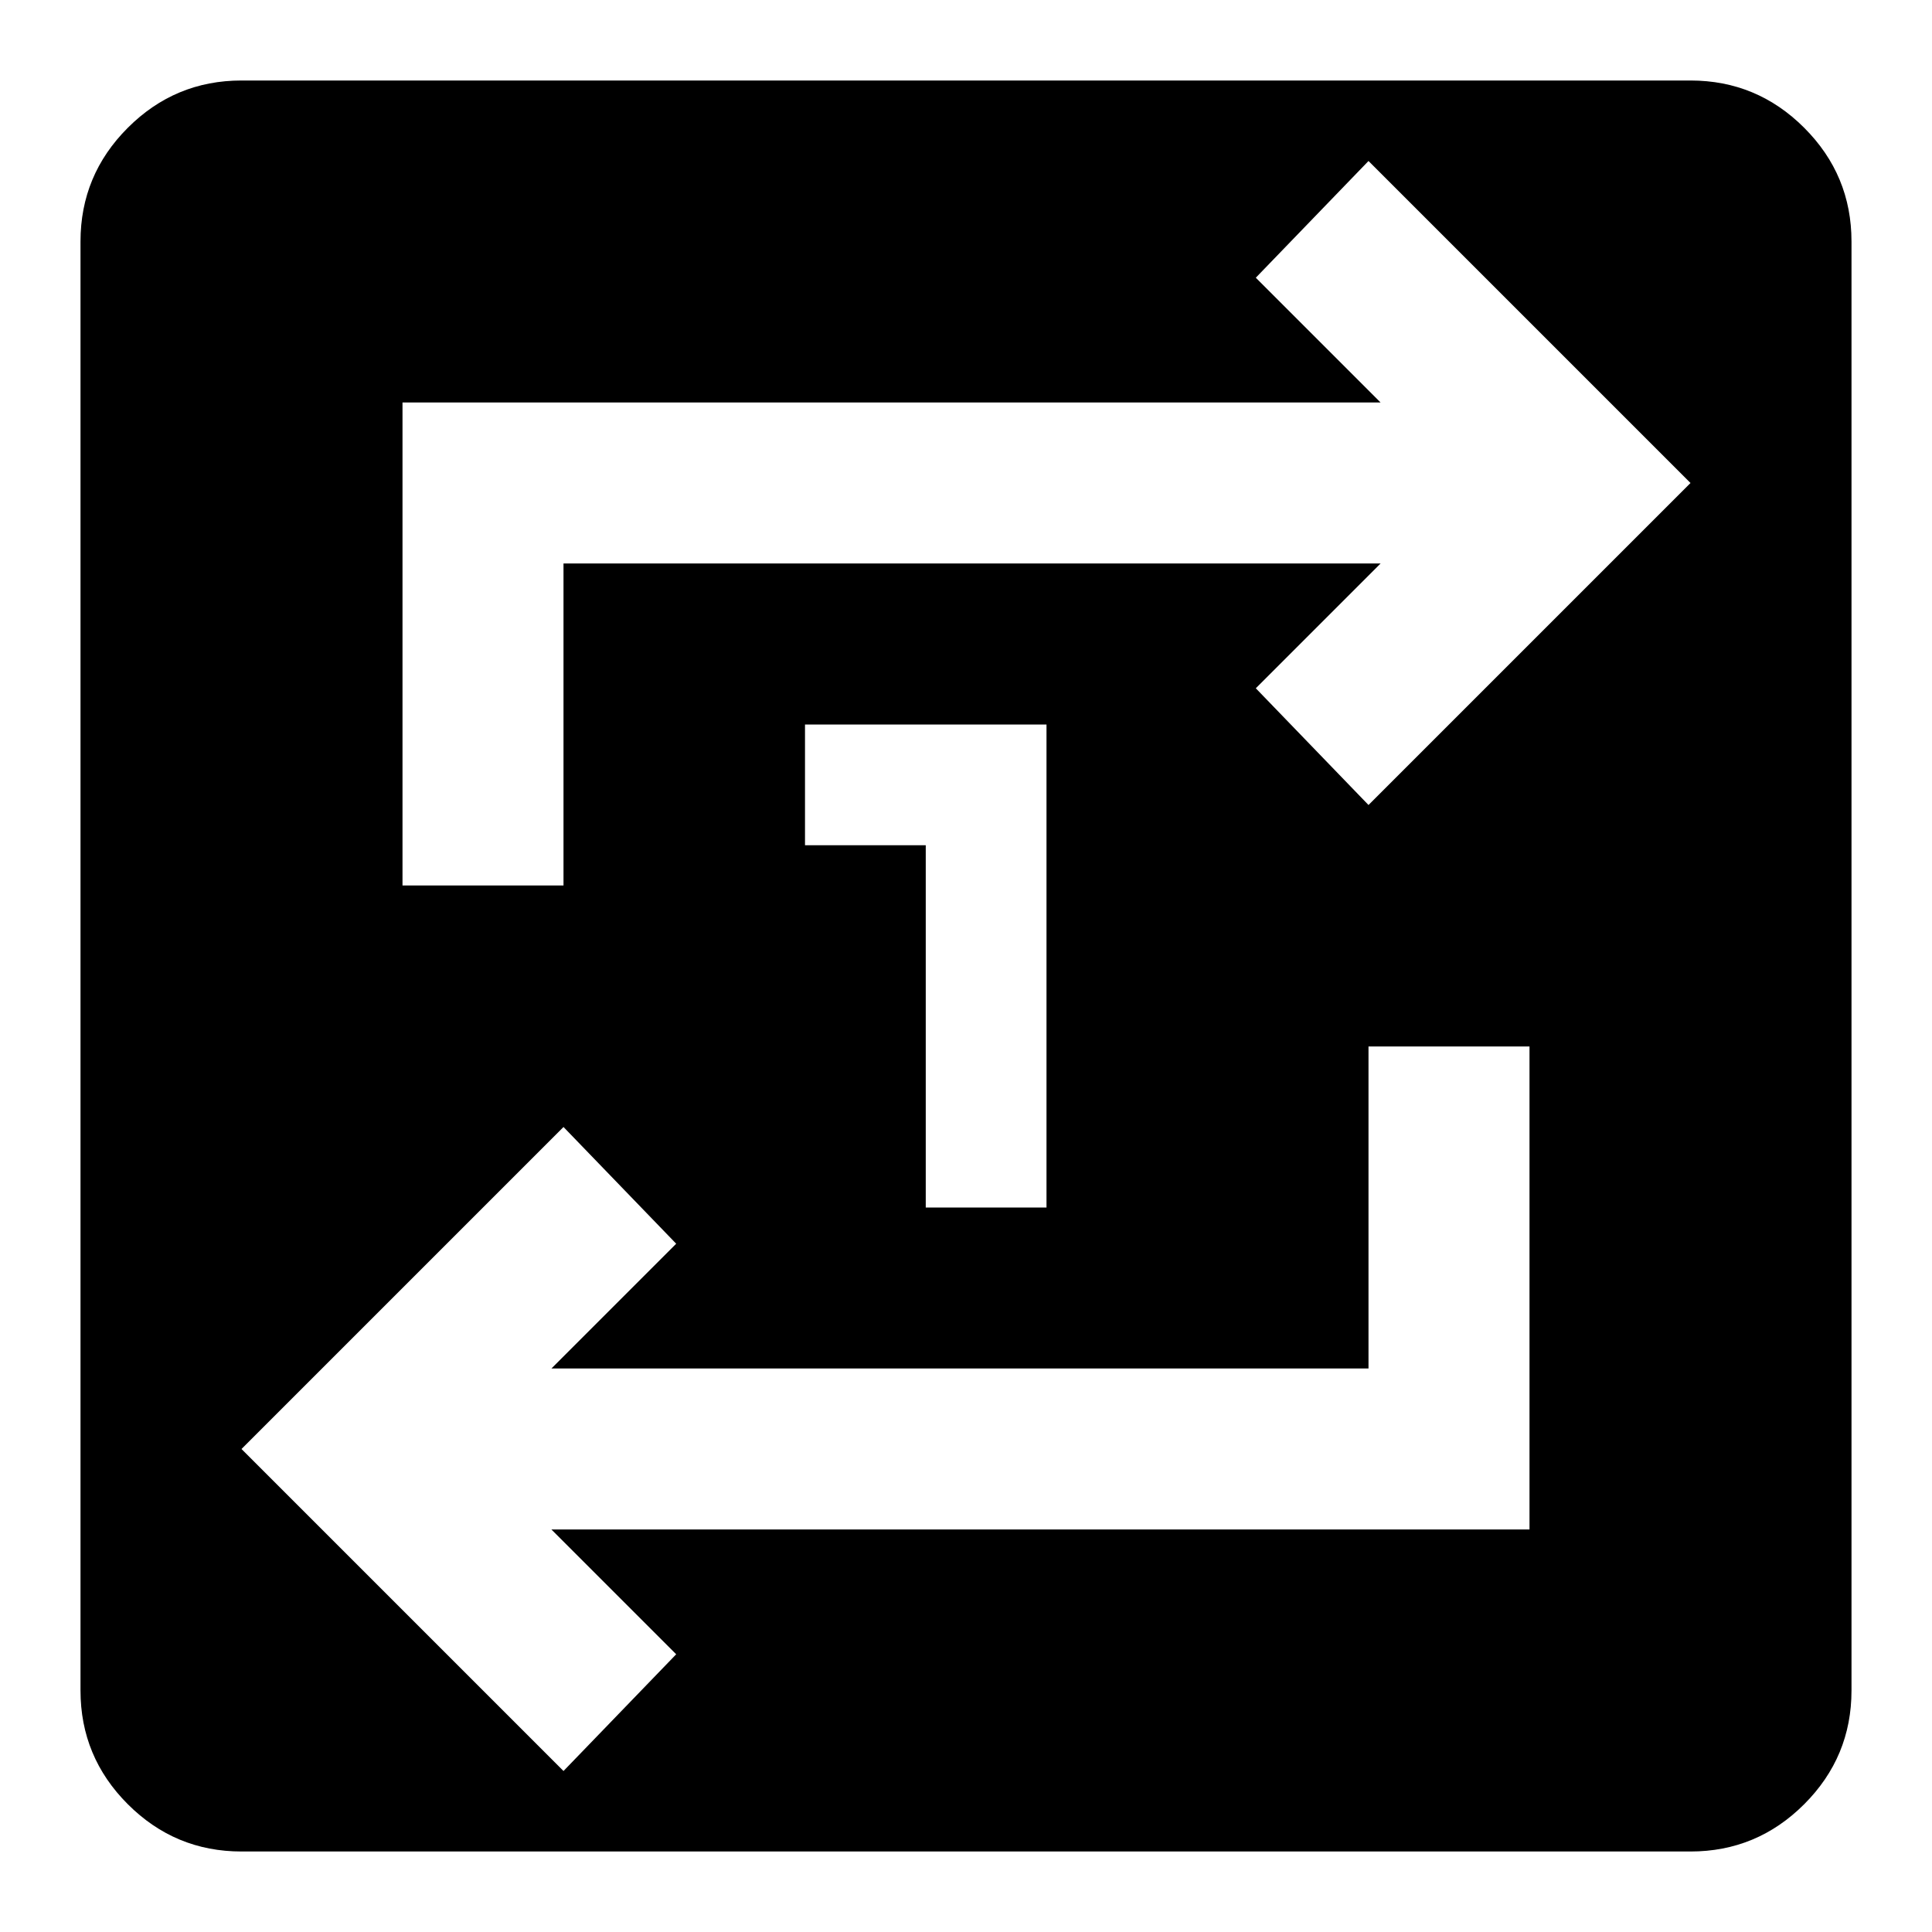 <svg xmlns="http://www.w3.org/2000/svg" height="24" viewBox="0 -960 960 960" width="24"><path d="M120-40q-33 0-56.5-23.5T40-120v-720q0-33 23.5-56.5T120-920h720q33 0 56.5 23.5T920-840v720q0 33-23.5 56.5T840-40H120Zm160-40 56-58-62-62h486v-240h-80v160H274l62-62-56-58-160 160L280-80Zm-80-440h80v-160h406l-62 62 56 58 160-160-160-160-56 58 62 62H200v240Zm260 160h60v-240H400v60h60v180Z"/></svg>